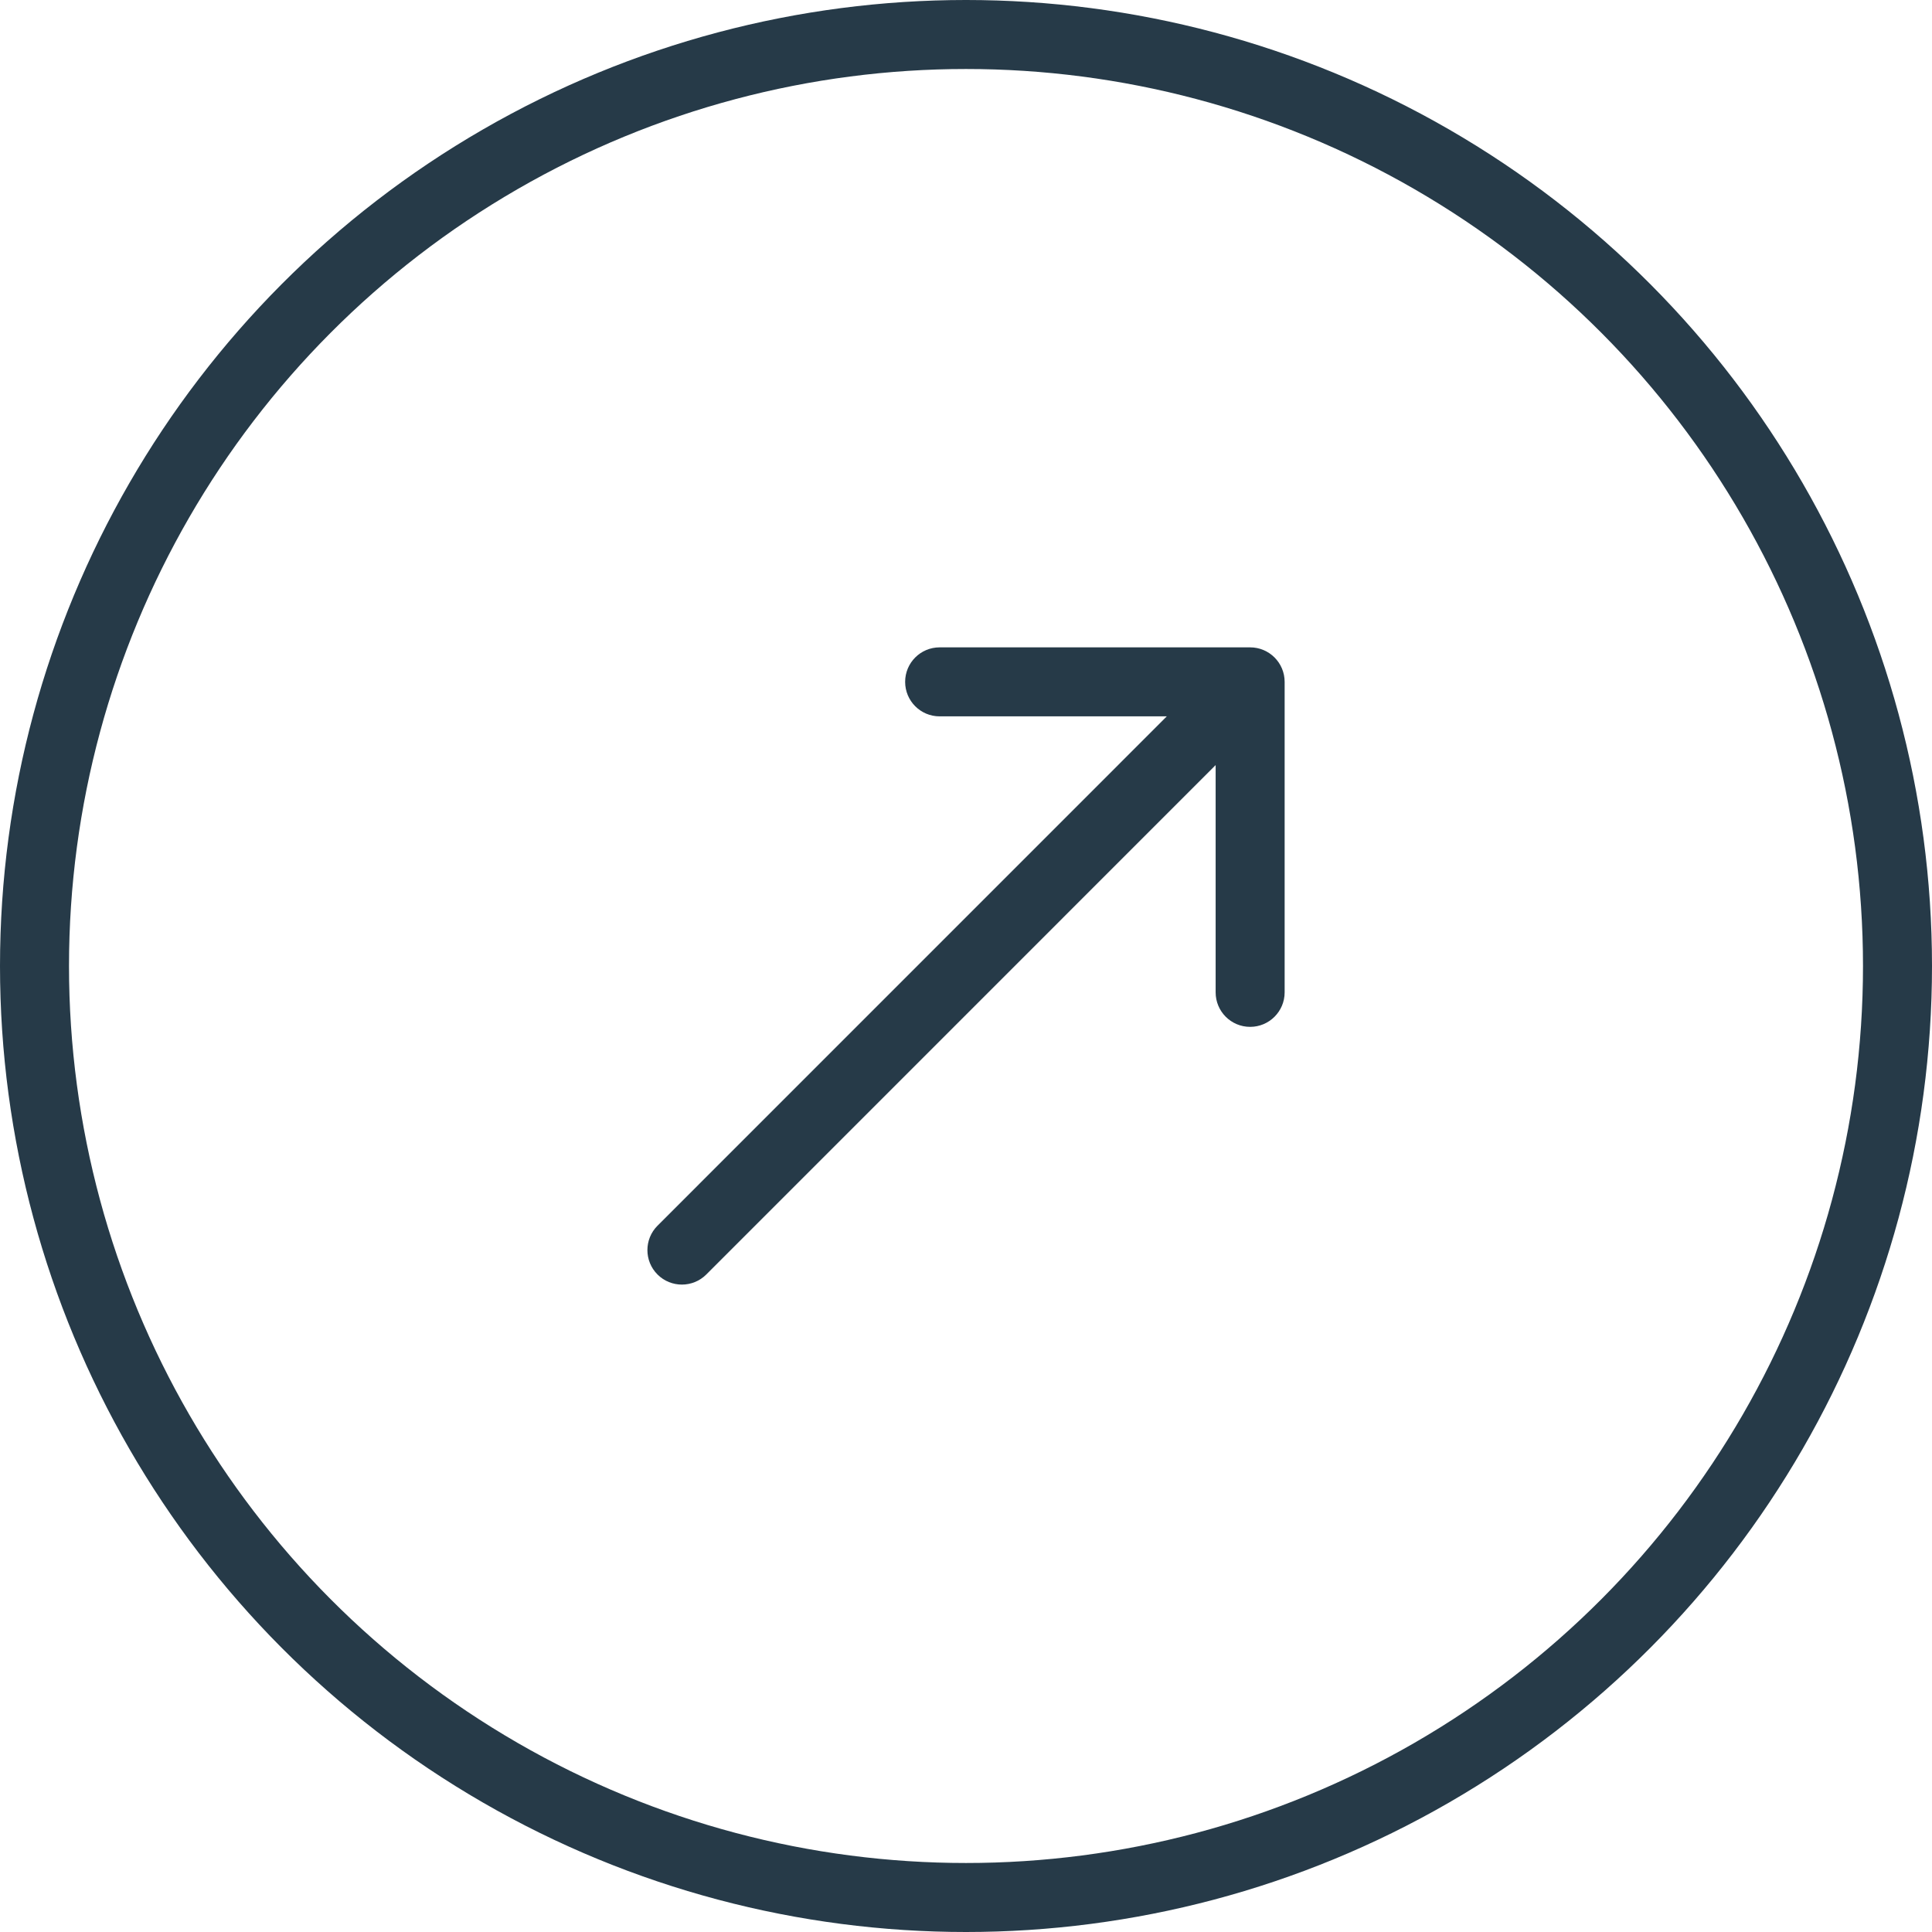 <svg width="28" height="28" viewBox="0 0 28 28" fill="none" xmlns="http://www.w3.org/2000/svg">
<circle cx="14" cy="14" r="13.5" stroke="#263A48"/>
<path d="M9.529 17.764C9.334 17.959 9.334 18.276 9.529 18.471C9.724 18.666 10.041 18.666 10.236 18.471L9.529 17.764ZM18.618 9.882C18.618 9.606 18.394 9.382 18.118 9.382L13.618 9.382C13.341 9.382 13.118 9.606 13.118 9.882C13.118 10.158 13.341 10.382 13.618 10.382L17.618 10.382L17.618 14.382C17.618 14.658 17.841 14.882 18.118 14.882C18.394 14.882 18.618 14.658 18.618 14.382L18.618 9.882ZM10.236 18.471L18.471 10.235L17.764 9.528L9.529 17.764L10.236 18.471Z" fill="#263A48"/>
</svg>
